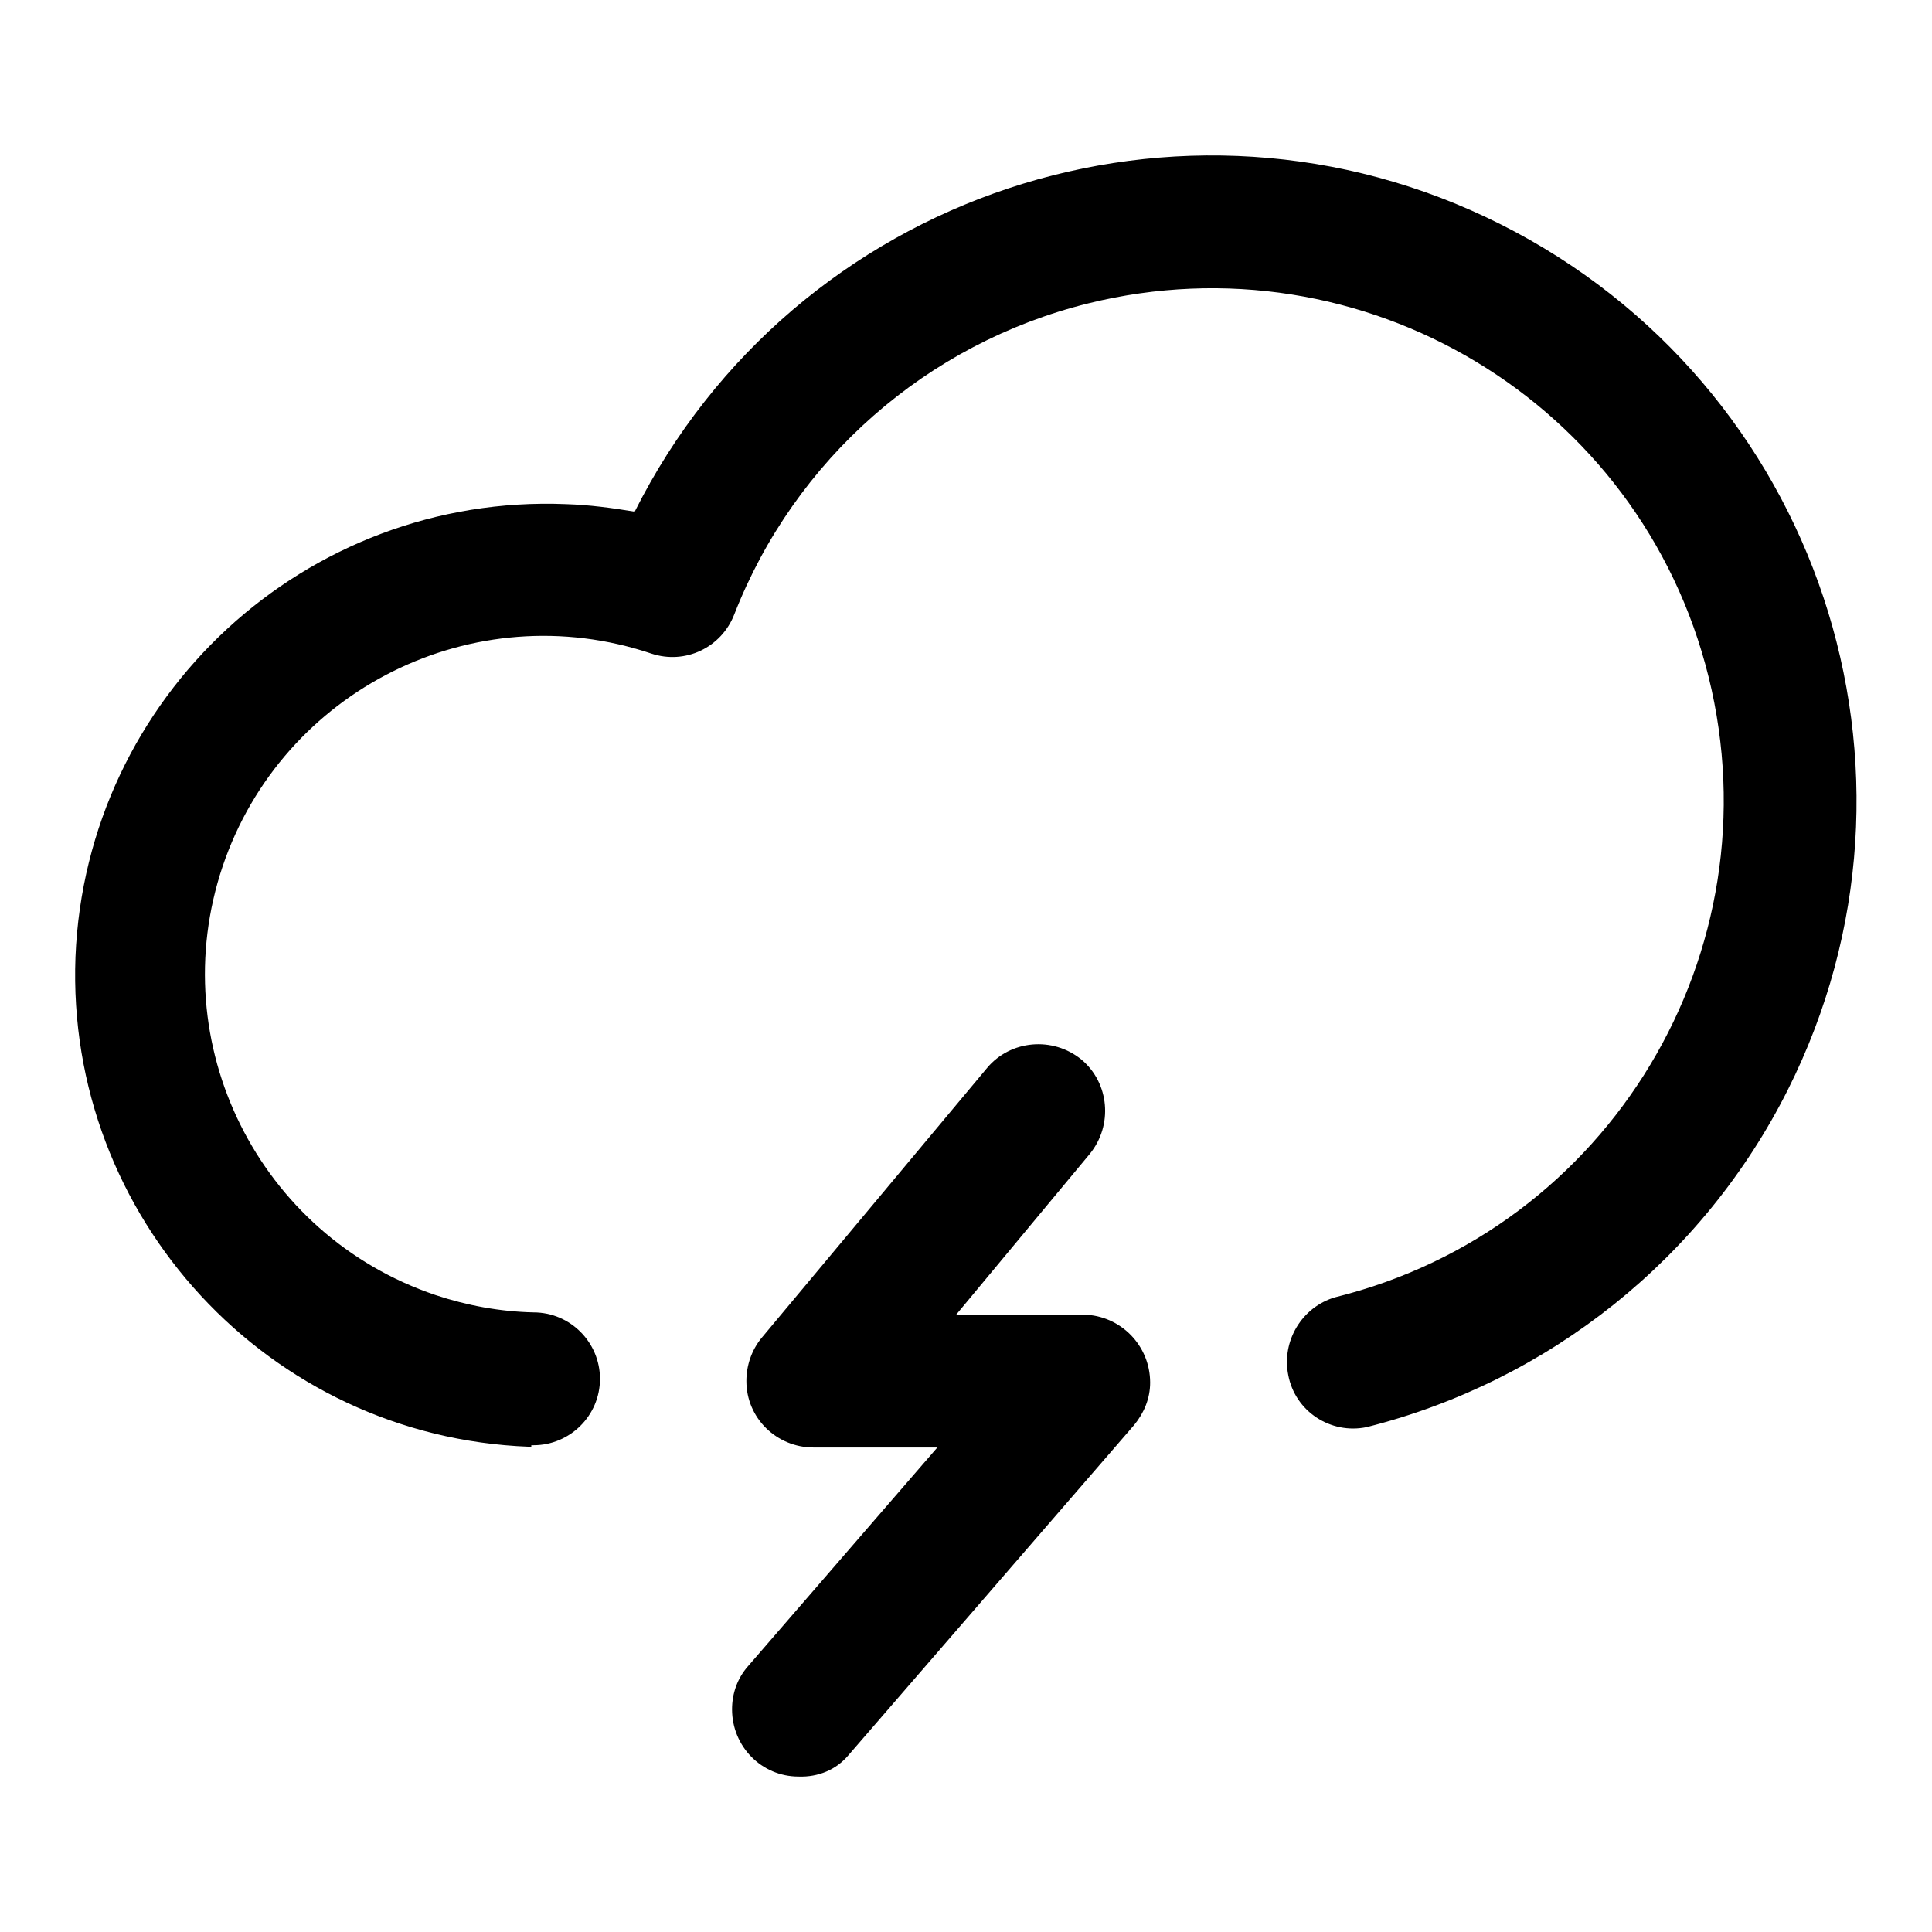 <?xml version="1.0" encoding="utf-8"?>
<!-- Svg Vector Icons : http://www.onlinewebfonts.com/icon -->
<!DOCTYPE svg PUBLIC "-//W3C//DTD SVG 1.1//EN" "http://www.w3.org/Graphics/SVG/1.1/DTD/svg11.dtd">
<svg version="1.1" xmlns="http://www.w3.org/2000/svg" xmlns:xlink="http://www.w3.org/1999/xlink" x="0px" y="0px" viewBox="0 0 256 256" enable-background="new 0 0 256 256" xml:space="preserve">
<g> <path fill="#000000" d="M105.8,235.4c-4.9,0-8.8-4-8.8-8.9c0-2.1,0.7-4.1,2.1-5.7l25.1-29h-16.4c-4.9,0-8.9-3.9-8.9-8.8 c0-2.1,0.7-4.1,2-5.7l29.9-35.8c3.1-3.7,8.7-4.2,12.5-1.1c3.7,3.1,4.2,8.7,1.1,12.5l0,0l-17.7,21.3h16.9c4.9,0.1,8.8,4.1,8.8,9 c0,2.1-0.8,4-2.1,5.6l-37.9,43.8C110.8,234.5,108.4,235.5,105.8,235.4z M70.4,191.7h-0.3c-34.5-1.3-61.4-30.4-60.1-64.9 C11.4,92.3,40.5,65.4,75,66.8c3.1,0.1,6.1,0.5,9.1,1c21.2-42.2,72.5-59.3,114.7-38.1c42.2,21.2,59.3,72.5,38.1,114.7 c-11.2,22.3-31.6,38.6-55.8,44.7c-4.8,1-9.5-2.1-10.4-6.9c-0.9-4.5,1.8-9,6.2-10.3c36.4-9,58.5-45.8,49.5-82.2 c-9-36.4-45.8-58.5-82.2-49.5c-21.4,5.3-38.9,20.7-46.9,41.2c-1.7,4.4-6.5,6.7-11,5.2c-23.5-7.9-48.9,4.8-56.8,28.2 c-7.9,23.5,4.8,48.9,28.2,56.8c4.2,1.4,8.6,2.2,13,2.3c4.9,0,8.8,4,8.8,8.8c0,4.9-4,8.8-8.8,8.8H70.4z"/></g>
</svg>